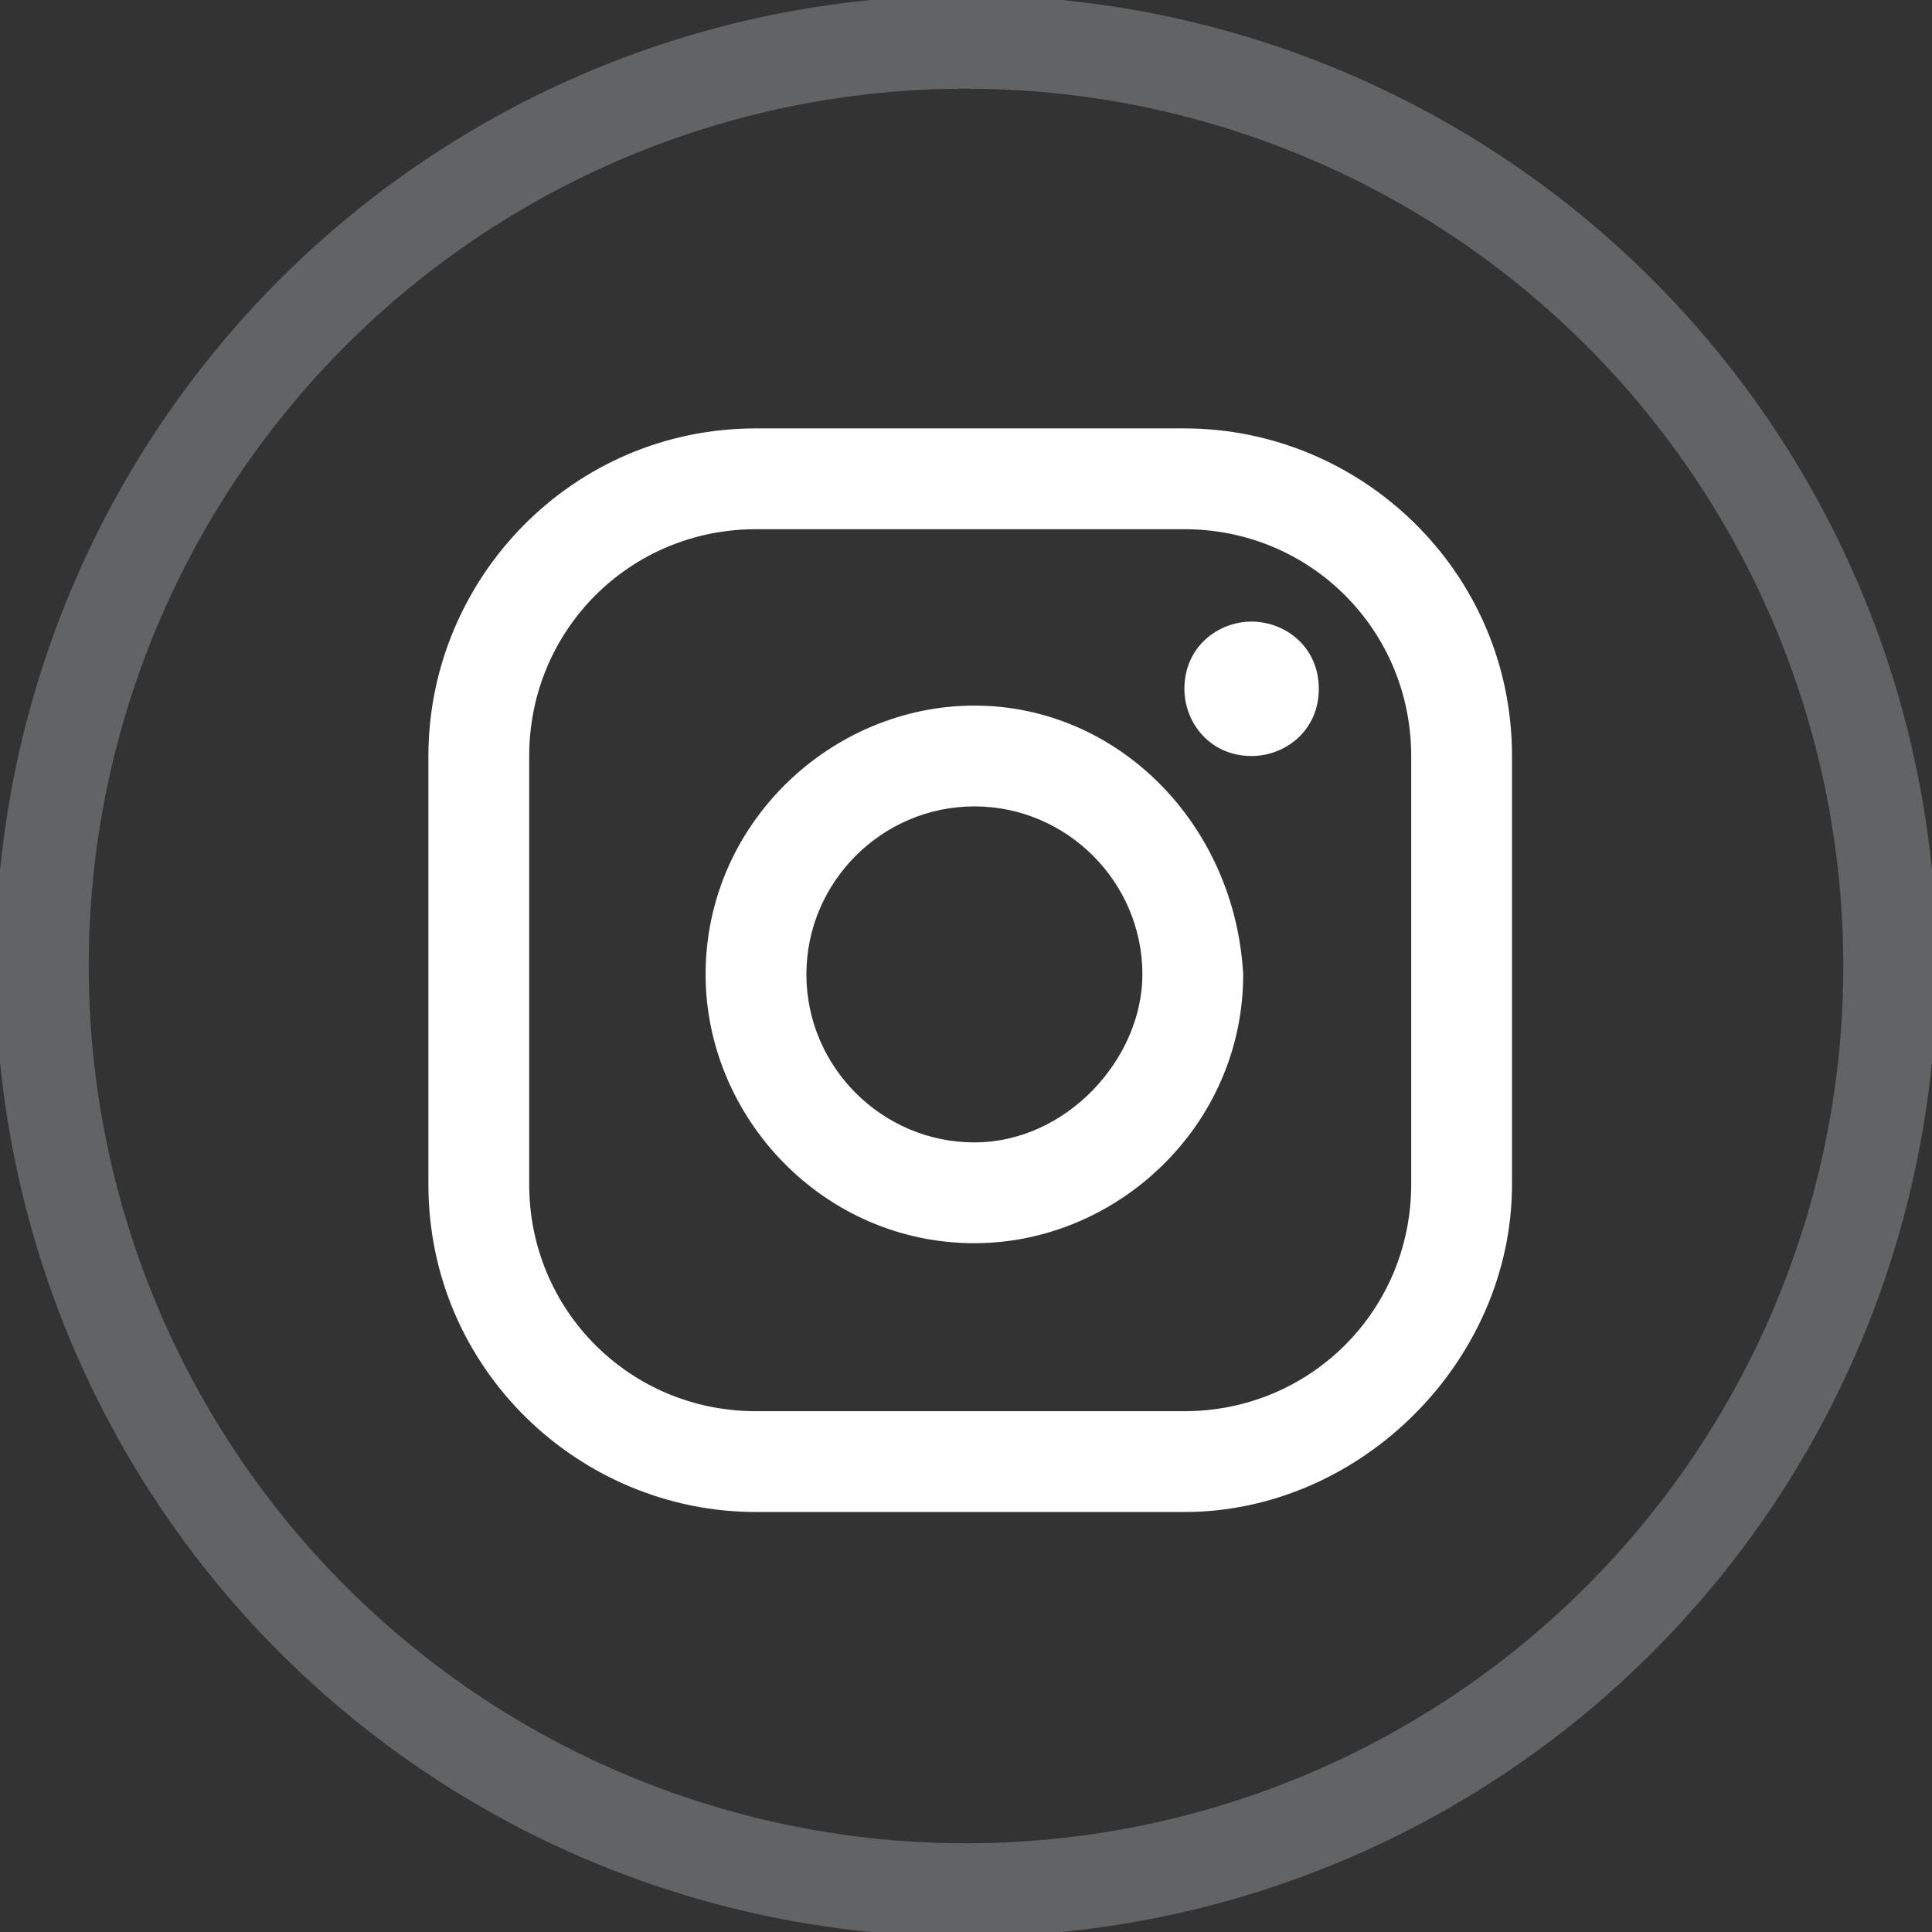 <?xml version="1.0" encoding="utf-8"?>
<!-- Generator: Adobe Illustrator 26.3.1, SVG Export Plug-In . SVG Version: 6.00 Build 0)  -->
<svg version="1.1" id="Layer_1" xmlns="http://www.w3.org/2000/svg" xmlns:xlink="http://www.w3.org/1999/xlink" x="0px" y="0px"
	 viewBox="0 0 23 23" style="enable-background:new 0 0 23 23;" xml:space="preserve">
<rect x="0" y="0" width="23" height="23" fill="#333333" stroke="none"/>
<style type="text/css">
	.st0{fill:none;stroke:#626365;stroke-width:1.112;stroke-miterlimit:10;}
	.st1{fill:#FFFFFF;}
</style>
<g>
	<circle class="st0" cx="11.5" cy="11.5" r="11"/>
	<g>
		<g>
			<g>
				<path class="st1" d="M14.9,7.4c-0.4,0-0.8,0.3-0.8,0.8c0,0.4,0.3,0.8,0.8,0.8c0.4,0,0.8-0.3,0.8-0.8C15.7,7.7,15.3,7.4,14.9,7.4
					z"/>
				<path class="st1" d="M11.6,8.4c-1.7,0-3.2,1.4-3.2,3.2c0,1.7,1.4,3.2,3.2,3.2c1.7,0,3.2-1.4,3.2-3.2C14.7,9.8,13.3,8.4,11.6,8.4
					z M11.6,13.6c-1.1,0-2-0.9-2-2c0-1.1,0.9-2,2-2s2,0.9,2,2C13.6,12.6,12.7,13.6,11.6,13.6z"/>
				<path class="st1" d="M14.1,18H9c-2.1,0-3.9-1.7-3.9-3.9V9c0-2.1,1.7-3.9,3.9-3.9h5.1C16.2,5.1,18,6.8,18,9v5.1
					C18,16.2,16.2,18,14.1,18z M9,6.3C7.5,6.3,6.3,7.5,6.3,9v5.1c0,1.5,1.2,2.7,2.7,2.7h5.1c1.5,0,2.7-1.2,2.7-2.7V9
					c0-1.5-1.2-2.7-2.7-2.7H9z"/>
			</g>
		</g>
	</g>
</g>
<g>
</g>
<g>
</g>
<g>
</g>
<g>
</g>
<g>
</g>
<g>
</g>
</svg>
